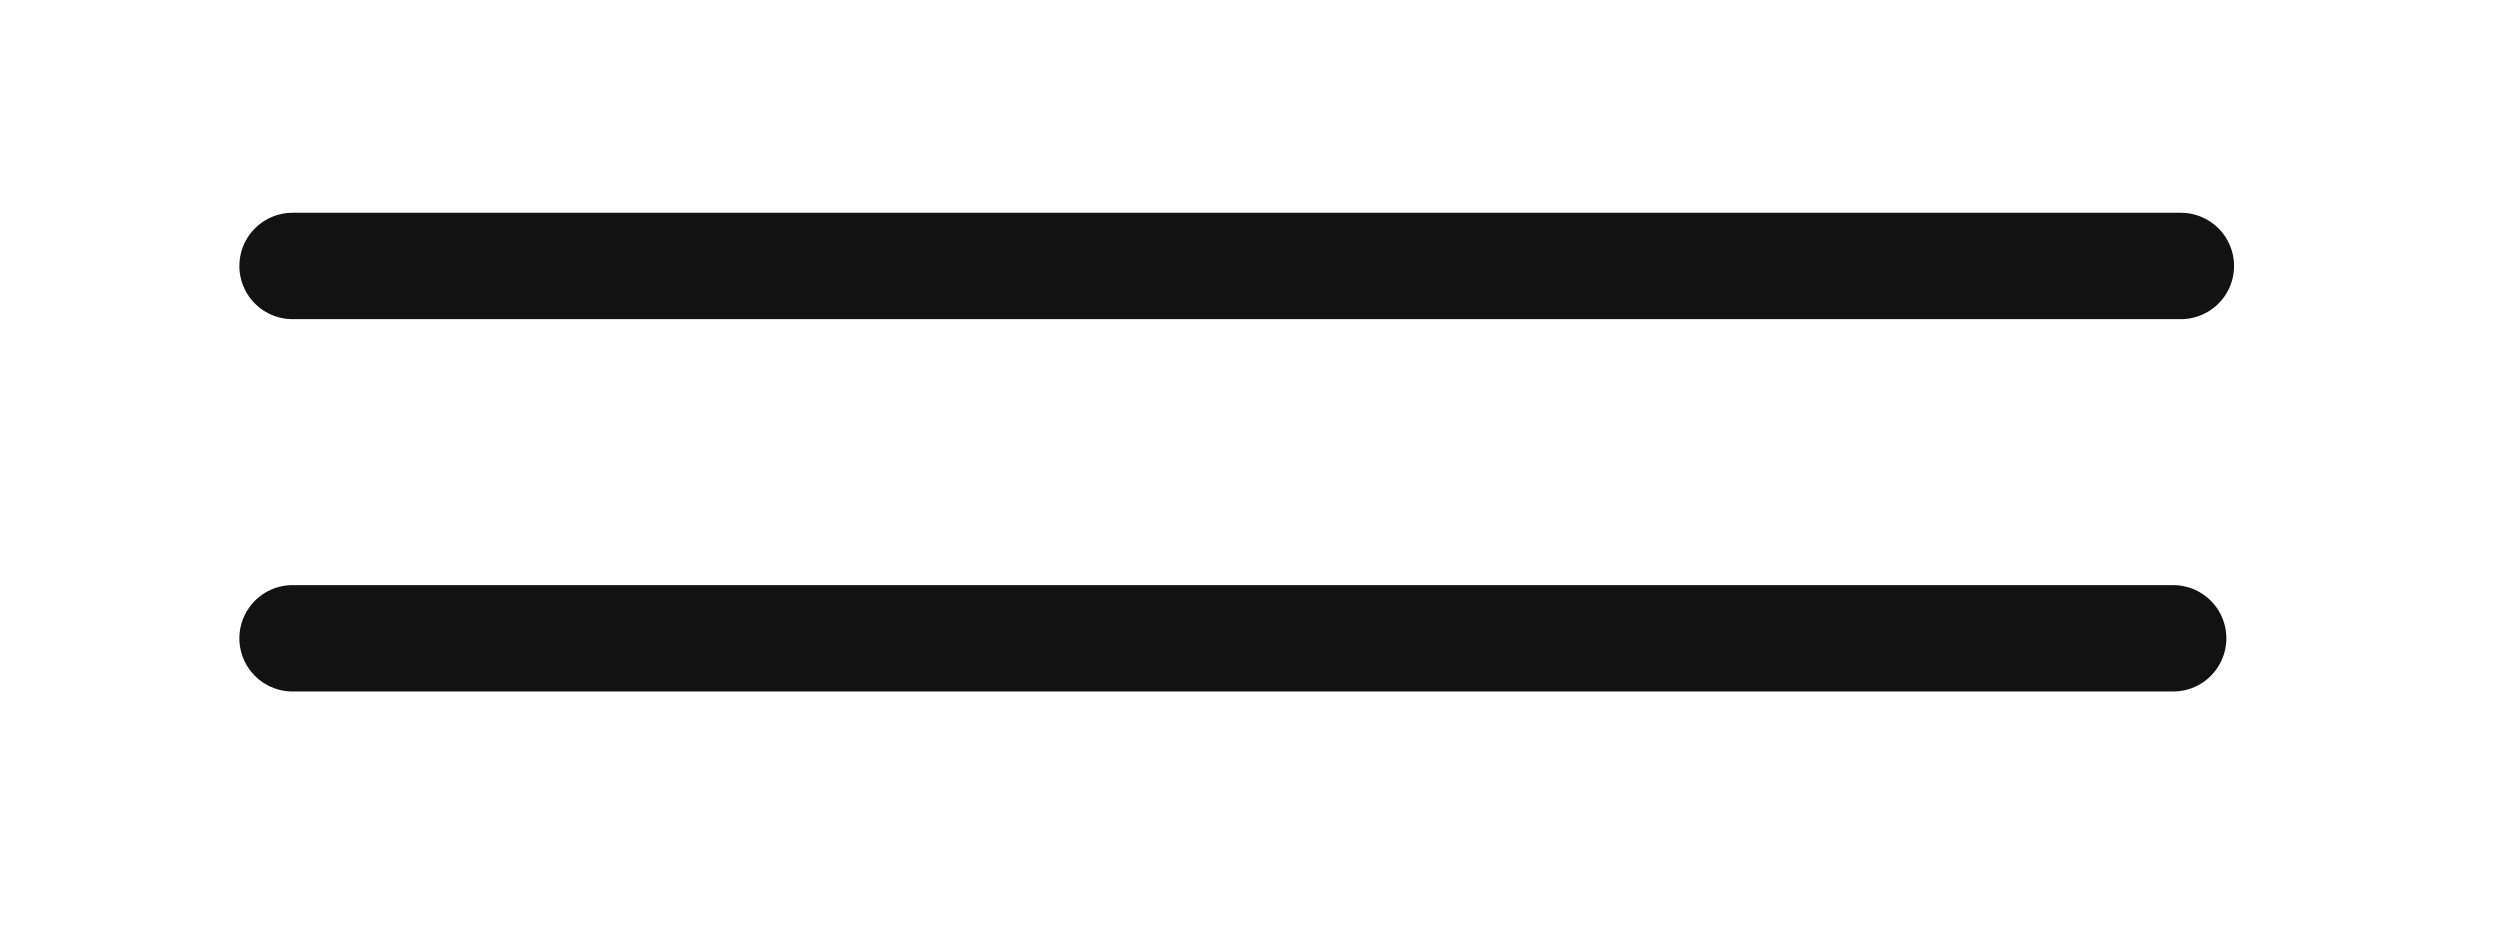 <?xml version="1.0" encoding="UTF-8"?> <svg xmlns="http://www.w3.org/2000/svg" width="94" height="35" viewBox="0 0 94 35" fill="none"> <path d="M11 10L82 10" stroke="#131213" stroke-width="4" stroke-linecap="round"></path> <path d="M11 24L81.711 24" stroke="#131213" stroke-width="4" stroke-linecap="round"></path> </svg> 